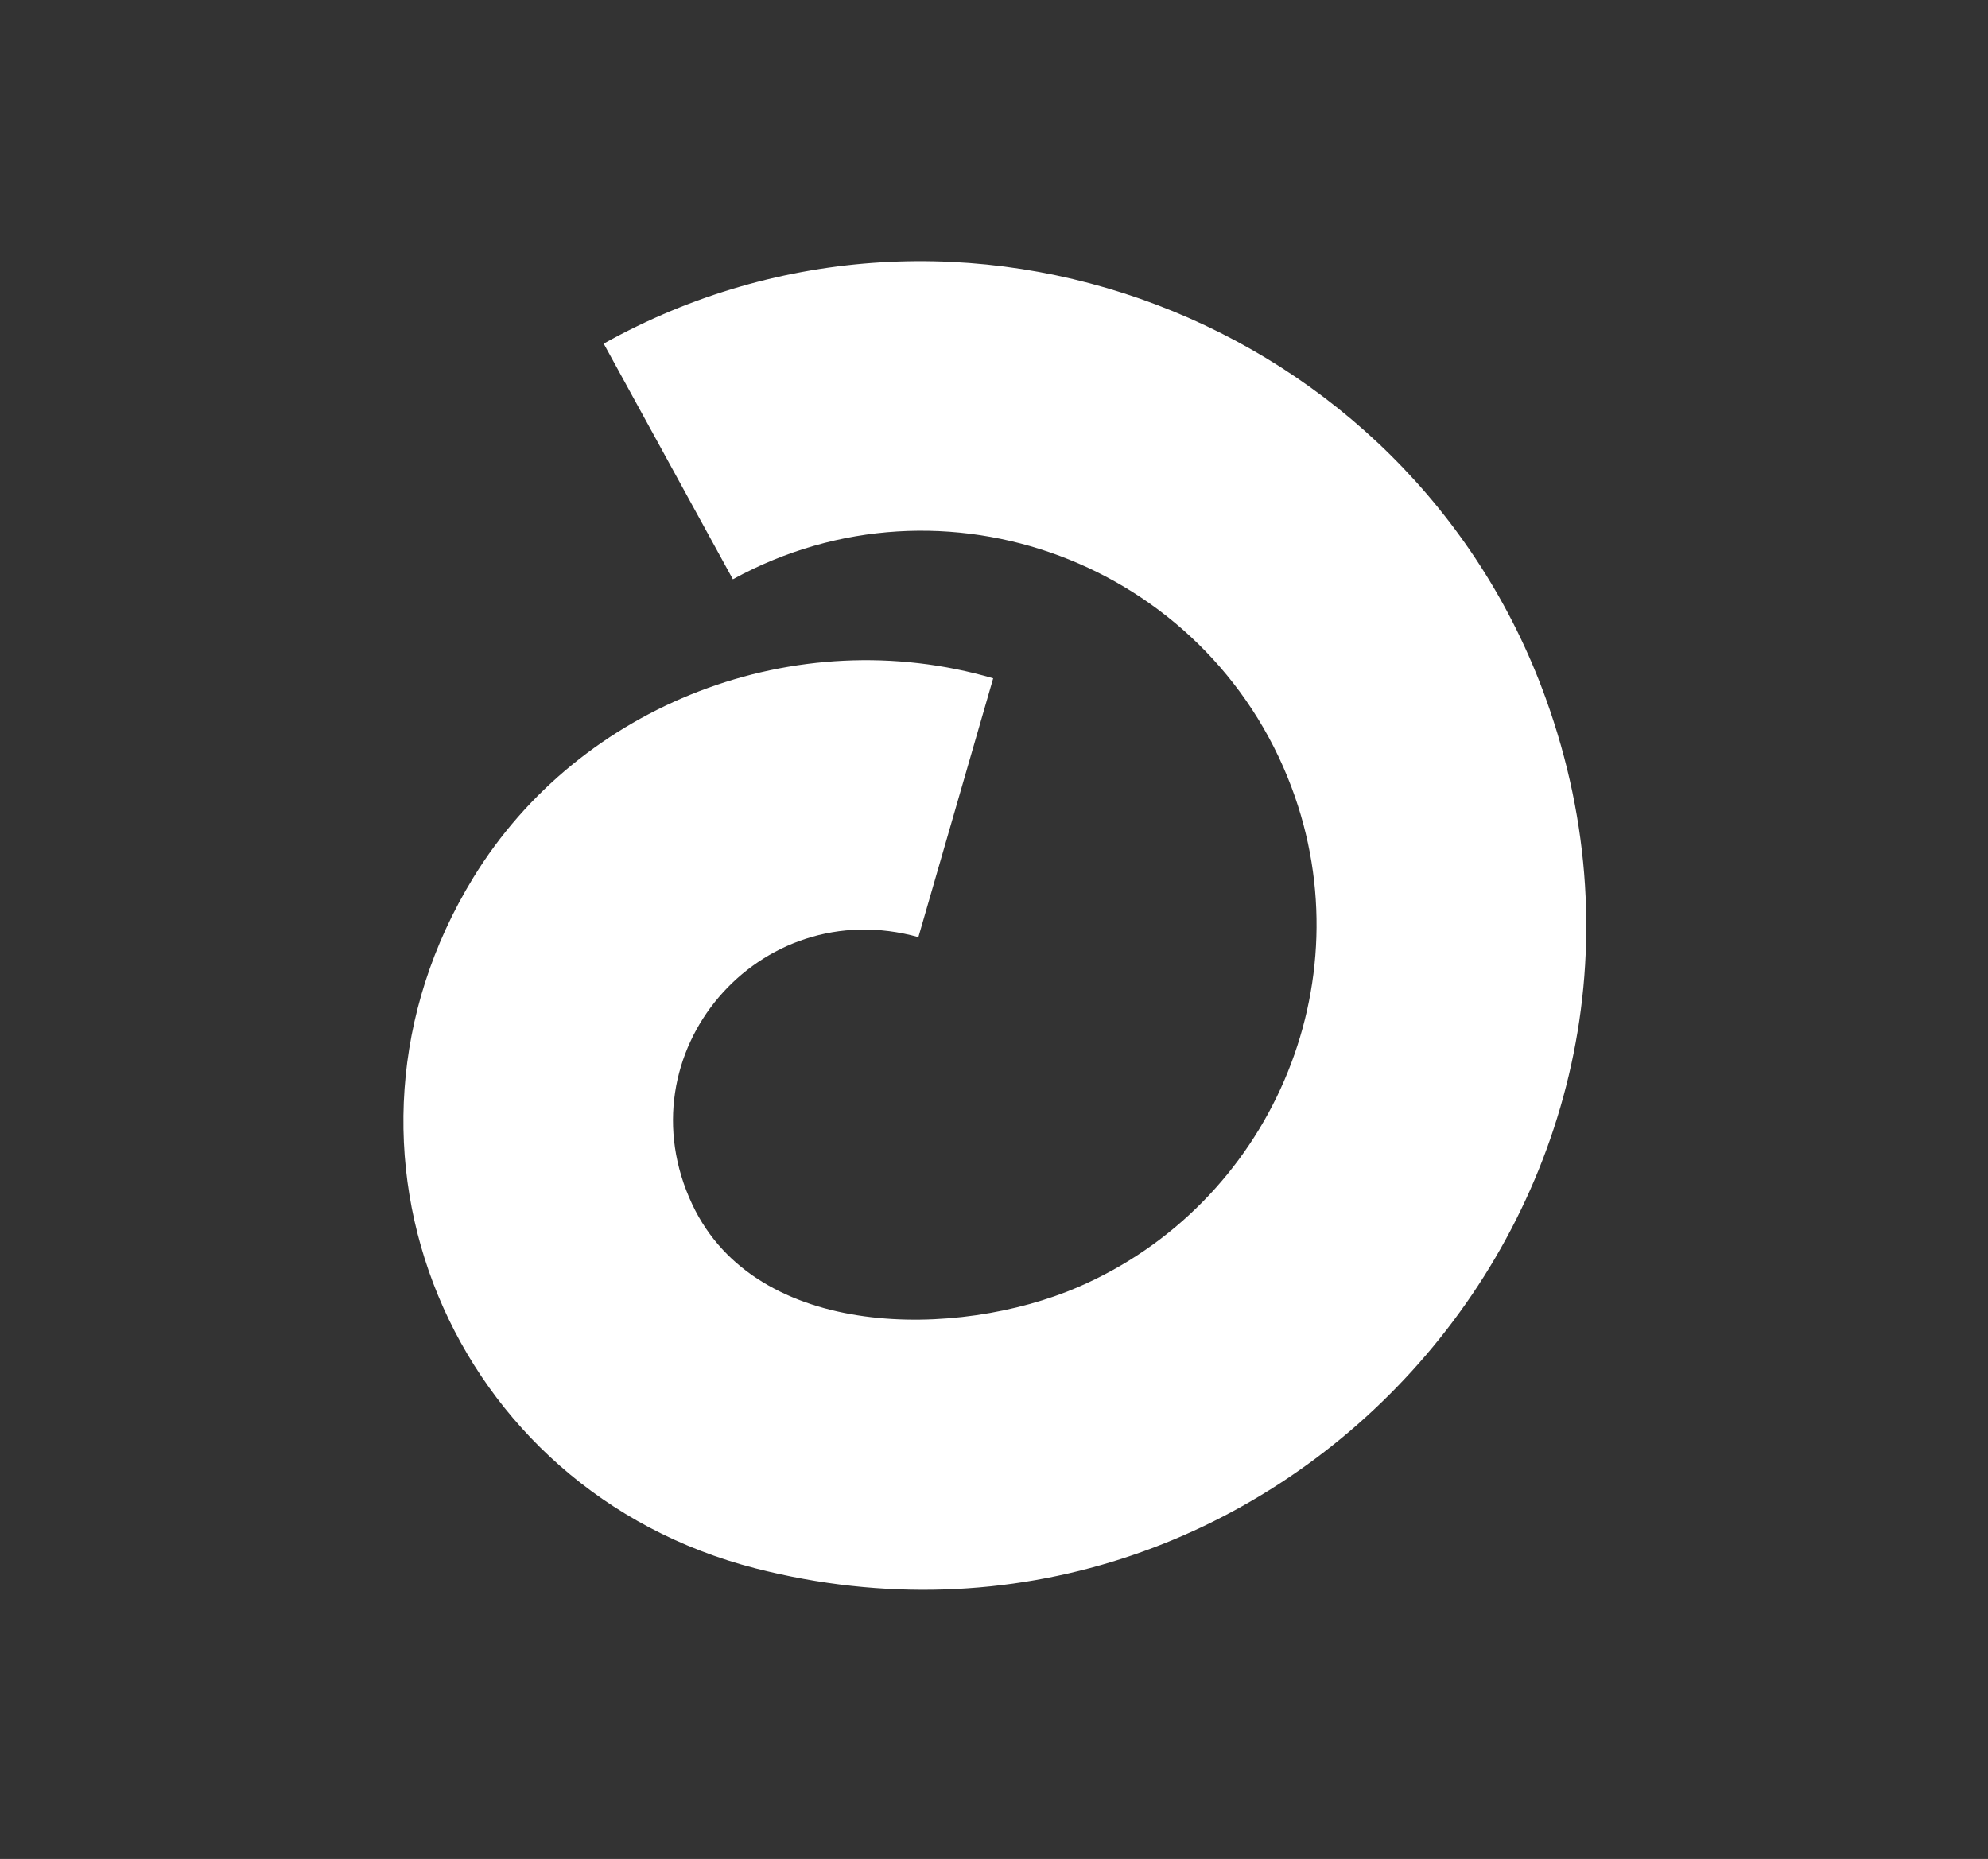 <?xml version="1.0" encoding="UTF-8"?>
<svg id="katman_1" xmlns="http://www.w3.org/2000/svg" version="1.1" viewBox="0 0 444 415.22">
  <rect x="0" y="0" width="444" height="415.22" fill="#333333" stroke="none"/>
  <!-- Generator: Adobe Illustrator 29.8.3, SVG Export Plug-In . SVG Version: 2.1.1 Build 3)  -->
  <defs>
    <style>
      .st0 {
        fill: #fff;
      }
    </style>
  </defs>
  <path class="st0" d="M221.82,151.5l-16.71,57.82c-35.61-9.96-66.46,25.86-50.48,59.74,14.34,30.4,59.34,29.97,86.07,18.46,42.82-18.44,64.34-67.62,47.73-111.72-18.81-49.94-77.6-72.28-124.75-46.41l-28.85-52.64c79.18-44.14,179.78-5.48,210.39,79.21,40.52,112.12-61.38,223.82-176.46,194.35-67.94-17.4-100.15-93.72-63.06-154.27,23.8-38.85,72.12-57.4,116.12-44.53Z"/>
</svg>

